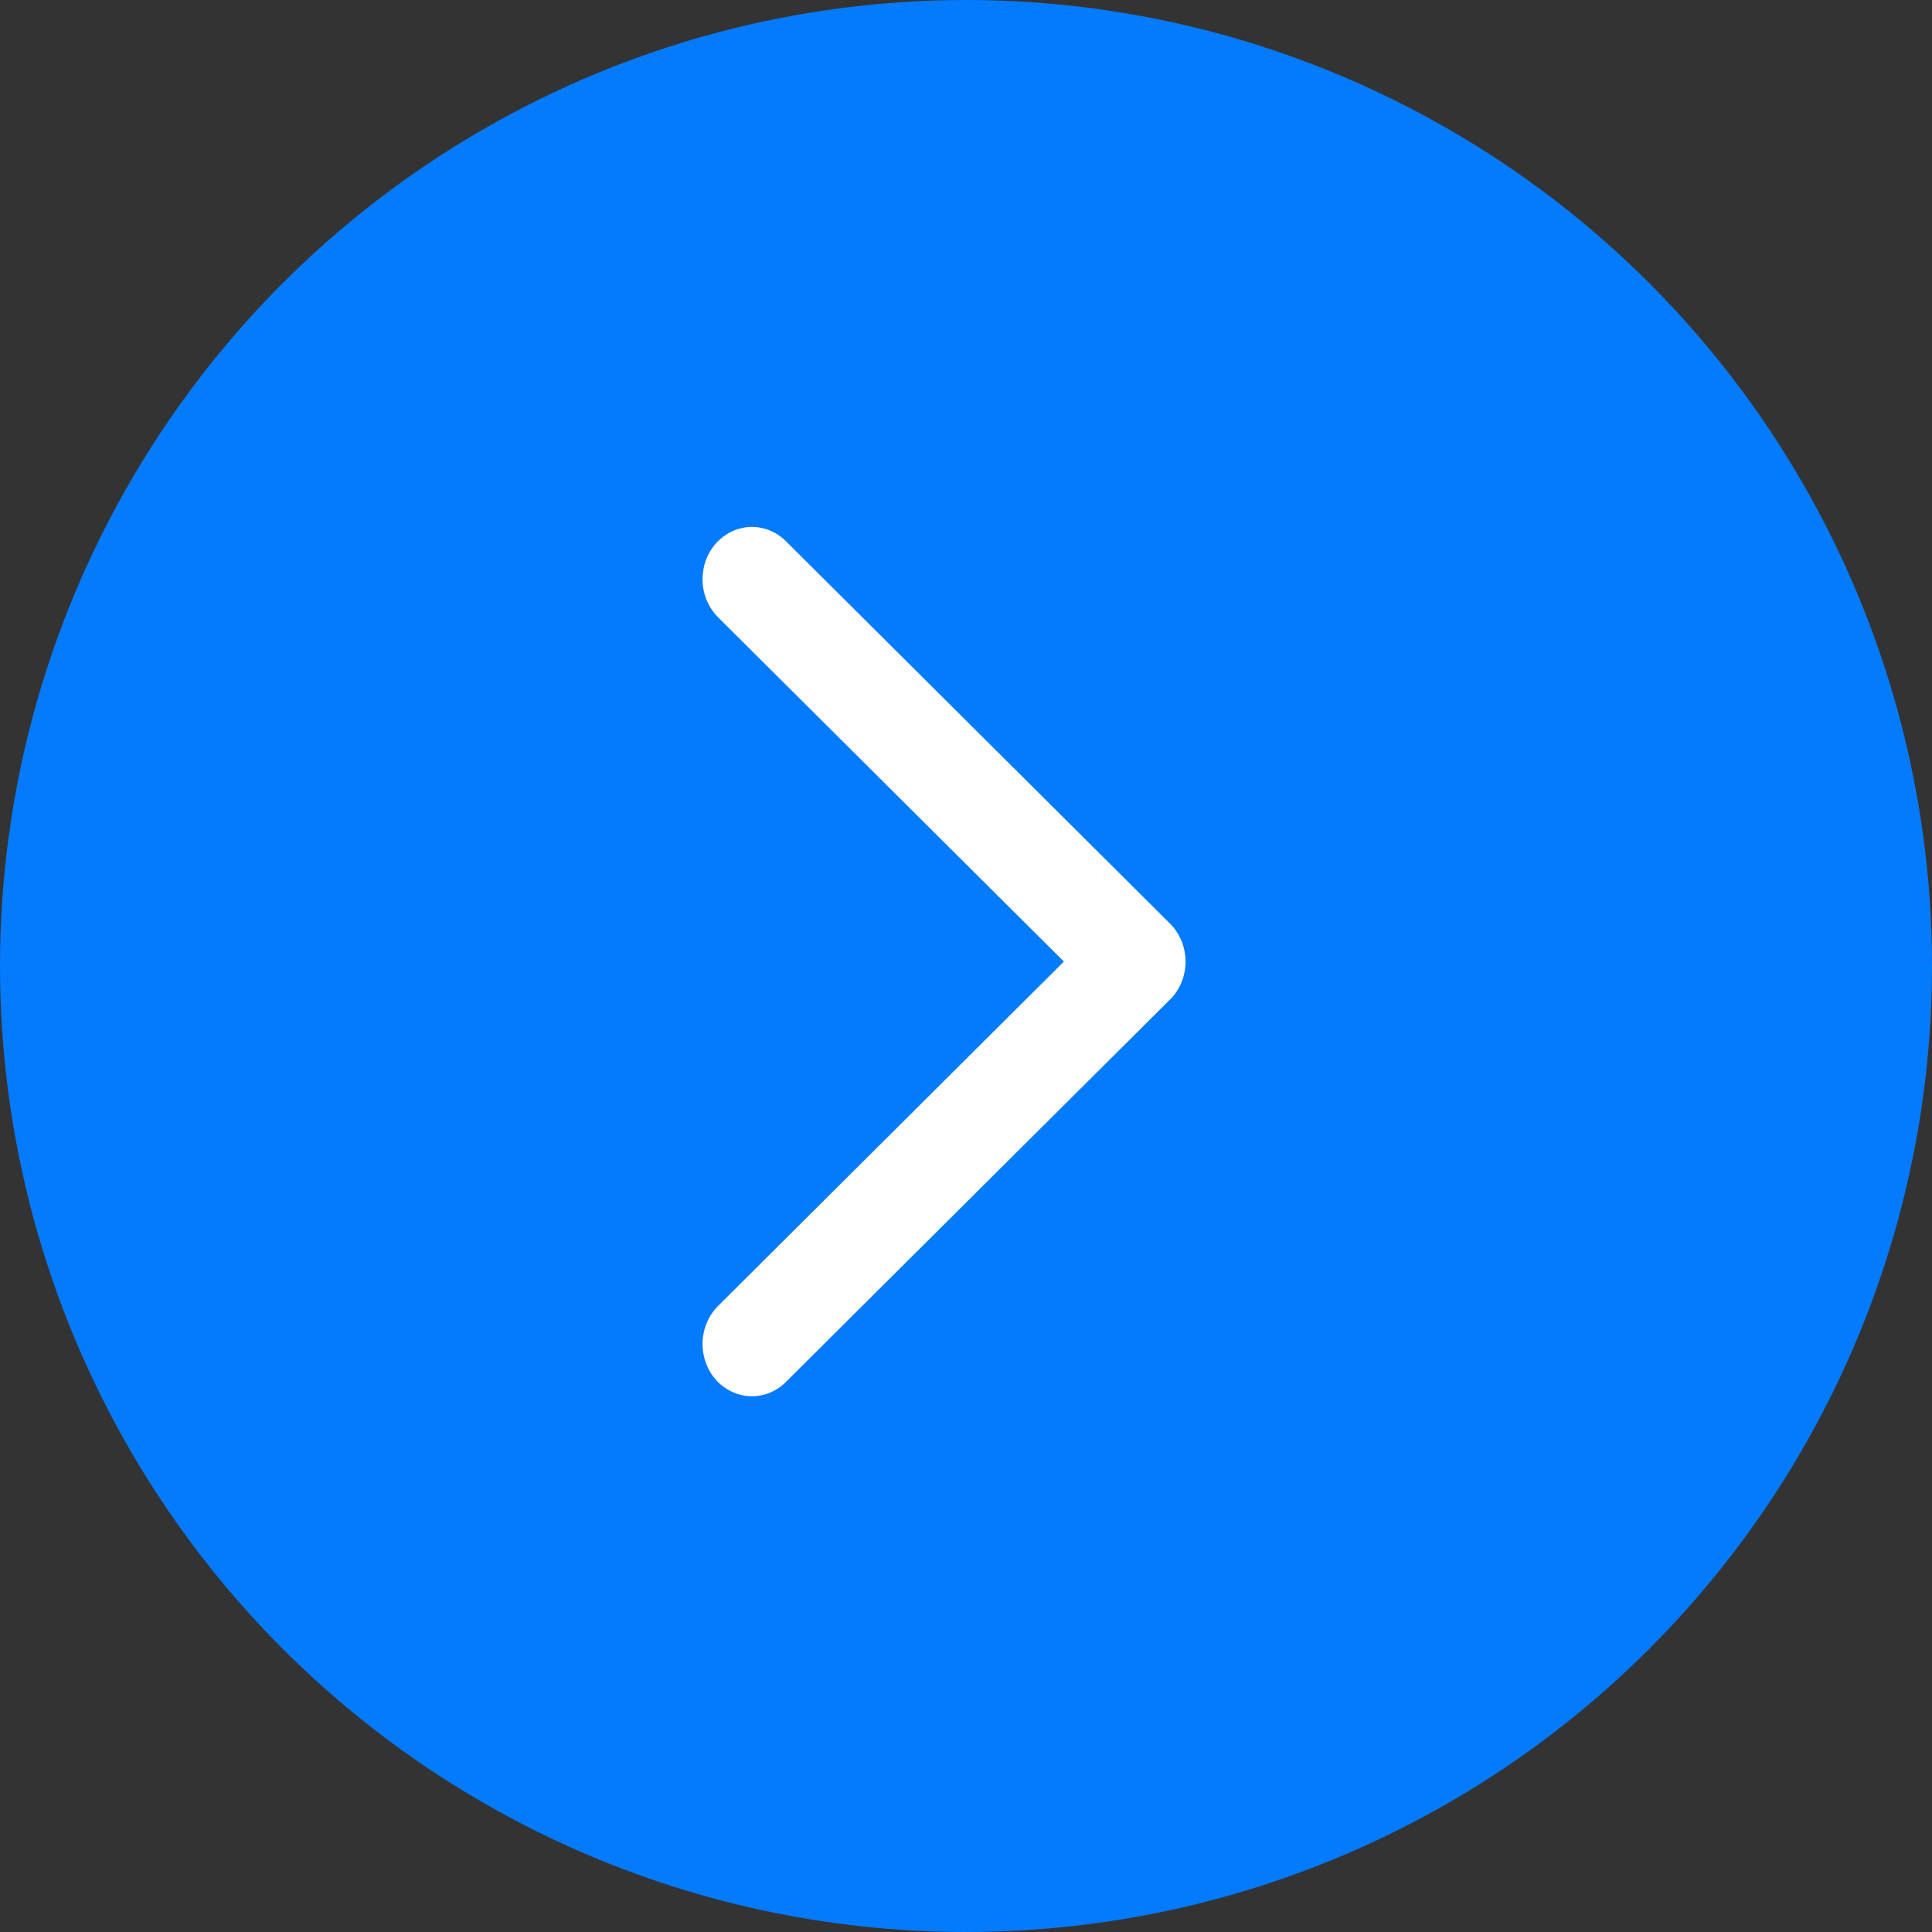 <?xml version="1.0" encoding="UTF-8"?>
<svg width="24px" height="24px" viewBox="0 0 24 24" version="1.1" xmlns="http://www.w3.org/2000/svg" xmlns:xlink="http://www.w3.org/1999/xlink">
    <rect x="0" y="0" width="24" height="24" fill="#333333" stroke="none"/>
    <title>编组备份</title>
    <g id="首页功能页" stroke="none" stroke-width="1" fill="none" fill-rule="evenodd">
        <g id="视频变高清页" transform="translate(-603, -511)">
            <g id="编组备份" transform="translate(603, 511)">
                <circle id="椭圆形" fill="#047AFC" cx="12" cy="12" r="12"></circle>
                <g id="enter" transform="translate(8.727, 6.545)" fill="#FFFFFF" fill-rule="nonzero">
                    <path d="M0.502,0.011 C0.693,-0.026 0.891,0.034 1.034,0.176 L5.806,4.927 L5.806,4.927 C6.057,5.177 6.066,5.592 5.826,5.853 C5.819,5.86 5.813,5.867 5.806,5.873 L1.035,10.623 L1.035,10.623 C0.921,10.737 0.771,10.8 0.614,10.8 L0.614,10.8 C0.359,10.799 0.131,10.634 0.042,10.386 L0.042,10.386 C-0.049,10.139 0.011,9.86 0.194,9.677 L4.489,5.4 L0.193,1.123 L0.193,1.123 C0.053,0.983 -0.017,0.783 0.004,0.581 L0.015,0.507 L0.015,0.507 C0.062,0.282 0.221,0.1 0.431,0.03 L0.502,0.011 Z" id="路径"></path>
                </g>
            </g>
        </g>
    </g>
</svg>